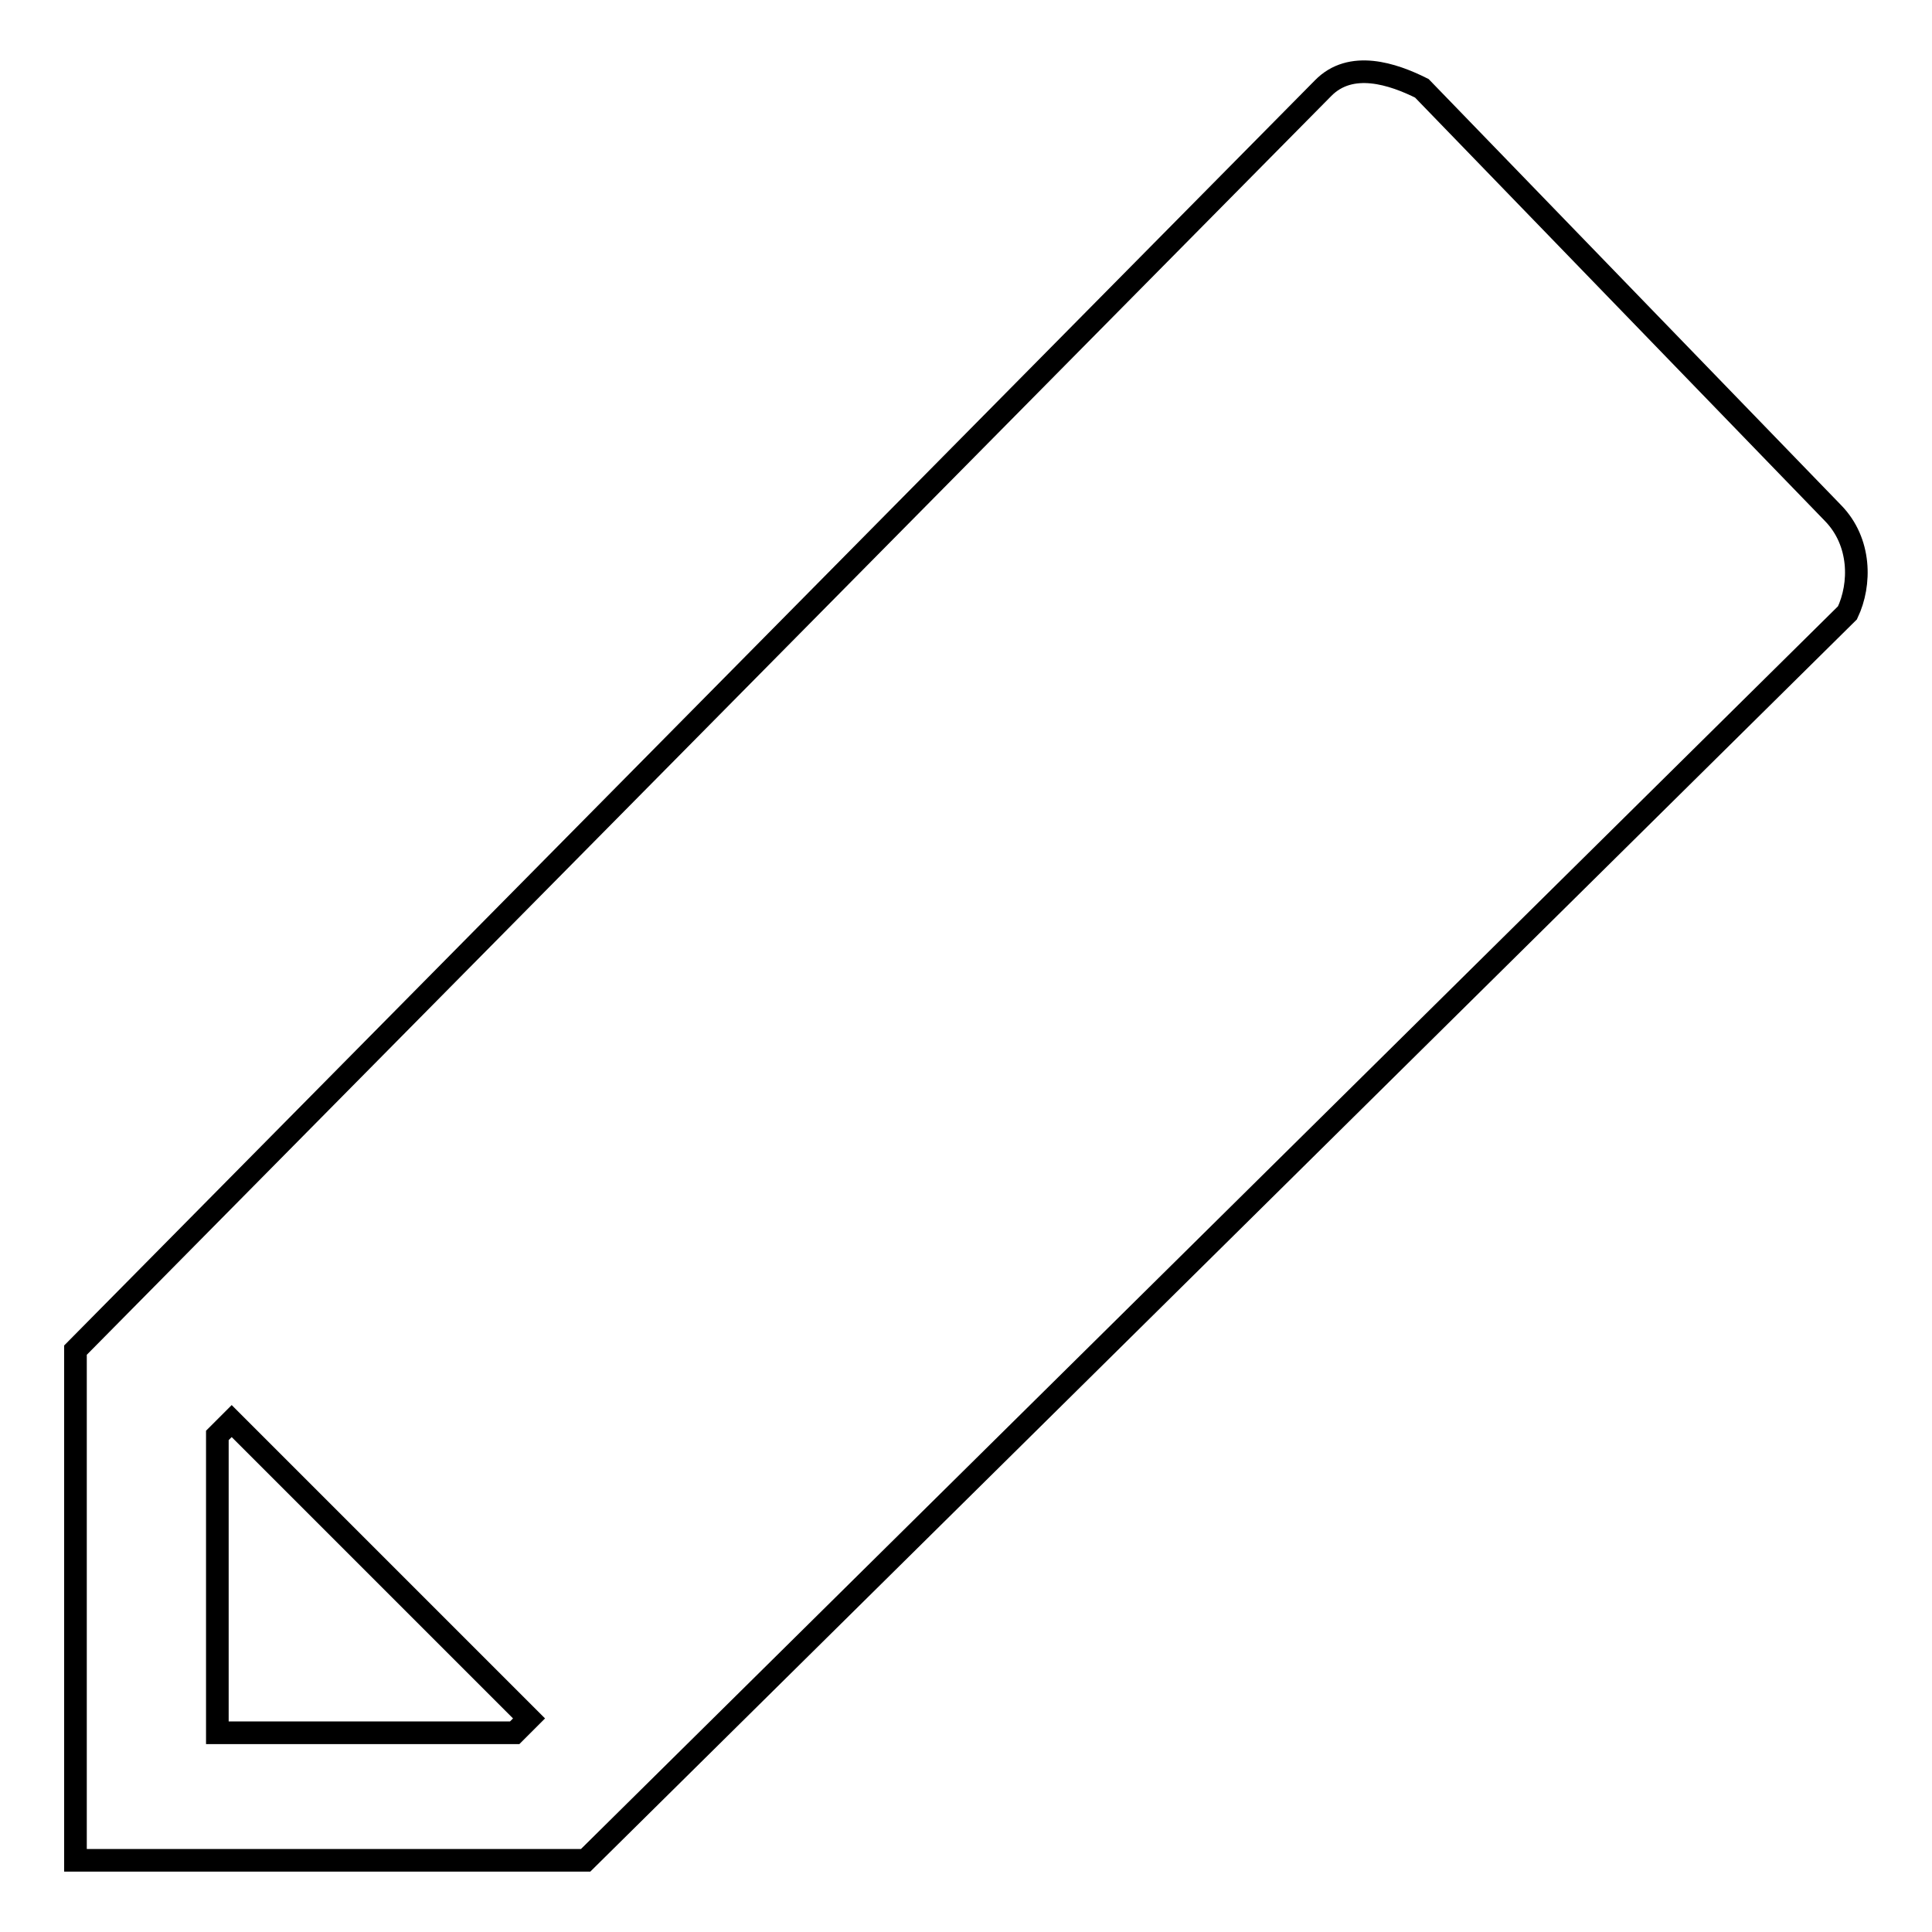 <?xml version="1.0" encoding="utf-8"?>
<!-- Svg Vector Icons : http://www.onlinewebfonts.com/icon -->
<!DOCTYPE svg PUBLIC "-//W3C//DTD SVG 1.1//EN" "http://www.w3.org/Graphics/SVG/1.1/DTD/svg11.dtd">
<svg version="1.1" xmlns="http://www.w3.org/2000/svg" xmlns:xlink="http://www.w3.org/1999/xlink" x="0px" y="0px" viewBox="0 0 256 256" enable-background="new 0 0 256 256" xml:space="preserve">
<g><g><path stroke-width="3" fill-opacity="0" stroke="#000000"  d="M242.9,68l-54.5-56.3c-3.8-1.9-9.4-3.8-13.1,0L10,178.9v67.6h67.6L244.8,81.2C246.6,77.4,246.6,71.8,242.9,68z M68.2,229.6H28.8v-39.4l1.9-1.9l39.4,39.4L68.2,229.6z"/></g></g>
</svg>